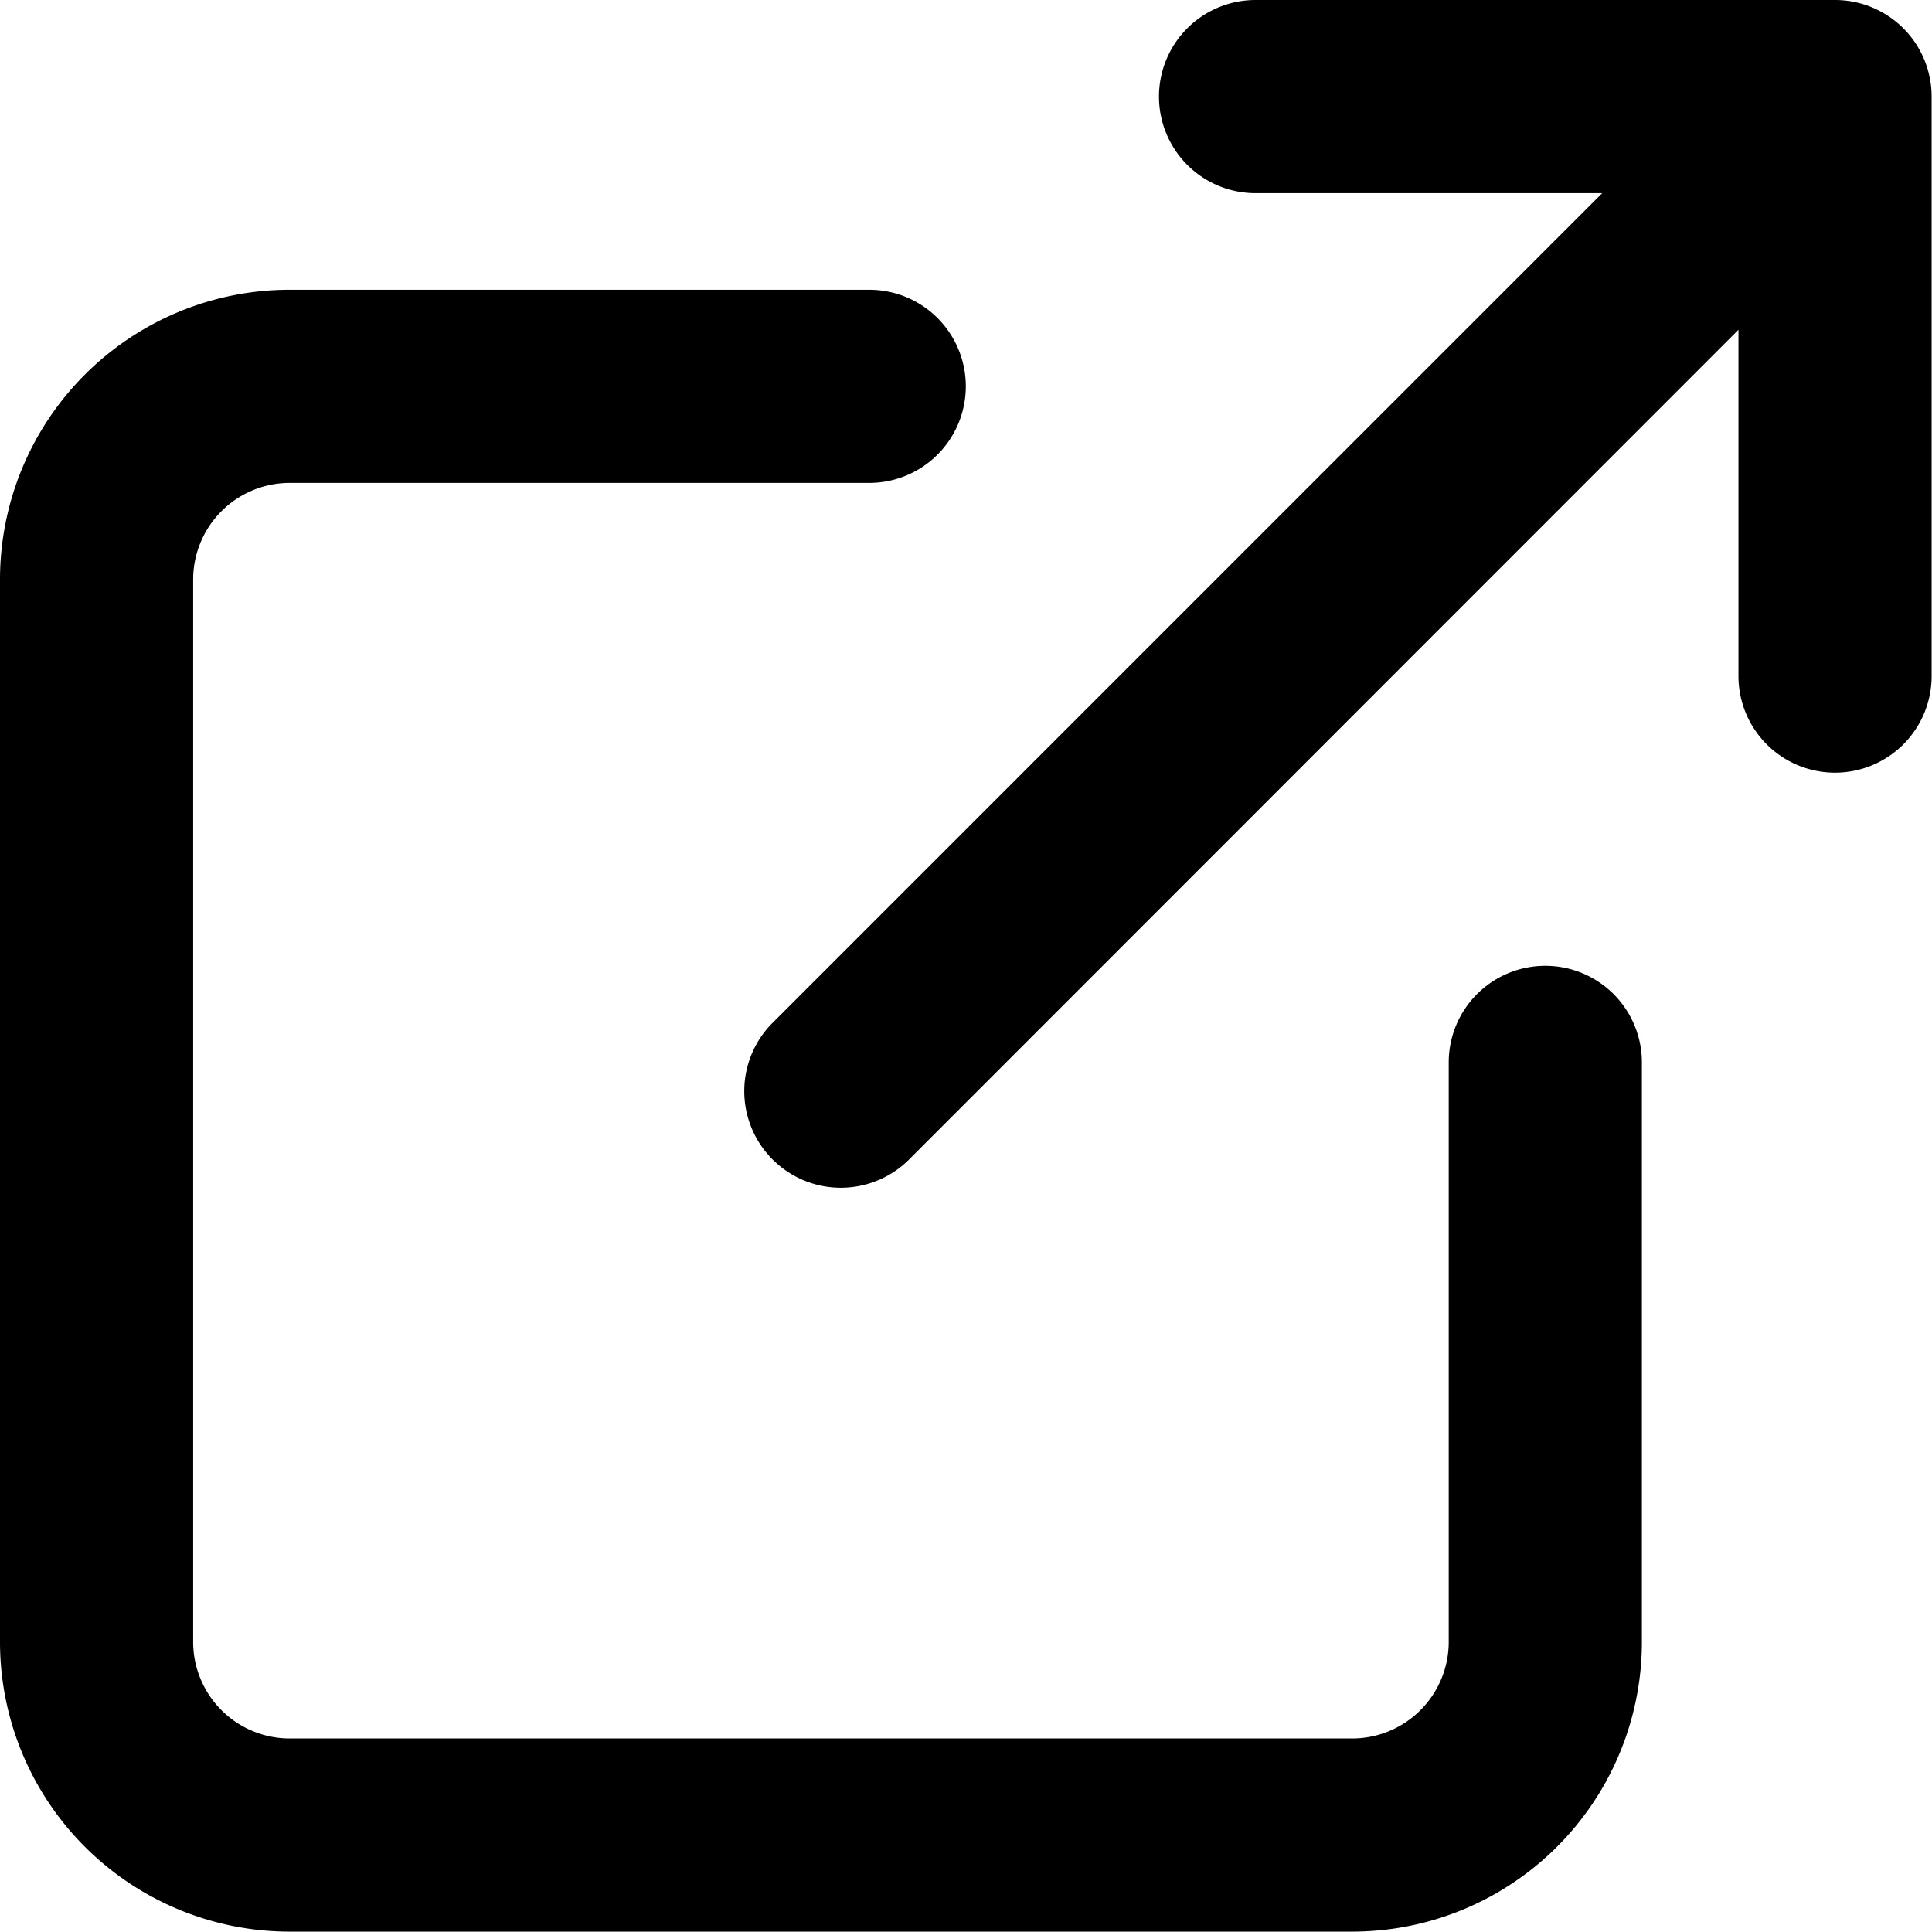 <svg xmlns="http://www.w3.org/2000/svg" width="26.005" height="26" viewBox="0 0 26.005 26">
  <path id="share" d="M26.7,12.4A1.3,1.3,0,0,0,28,11.1V3.3A1.3,1.3,0,0,0,26.7,2H18.9a1.3,1.3,0,1,0,0,2.6h4.666L12.378,15.789a1.3,1.3,0,0,0,1.838,1.838L25.4,6.439V11.1A1.3,1.3,0,0,0,26.7,12.4ZM5.9,5.9A3.9,3.9,0,0,0,2,9.8V24.1A3.9,3.9,0,0,0,5.9,28H20.2a3.9,3.9,0,0,0,3.9-3.9V16.3a1.3,1.3,0,1,0-2.6,0v7.8a1.3,1.3,0,0,1-1.3,1.3H5.9a1.3,1.3,0,0,1-1.3-1.3V9.8A1.3,1.3,0,0,1,5.9,8.5h7.8a1.3,1.3,0,1,0,0-2.6Z" transform="translate(-2 -2)" fill-rule="evenodd"/>
</svg>
